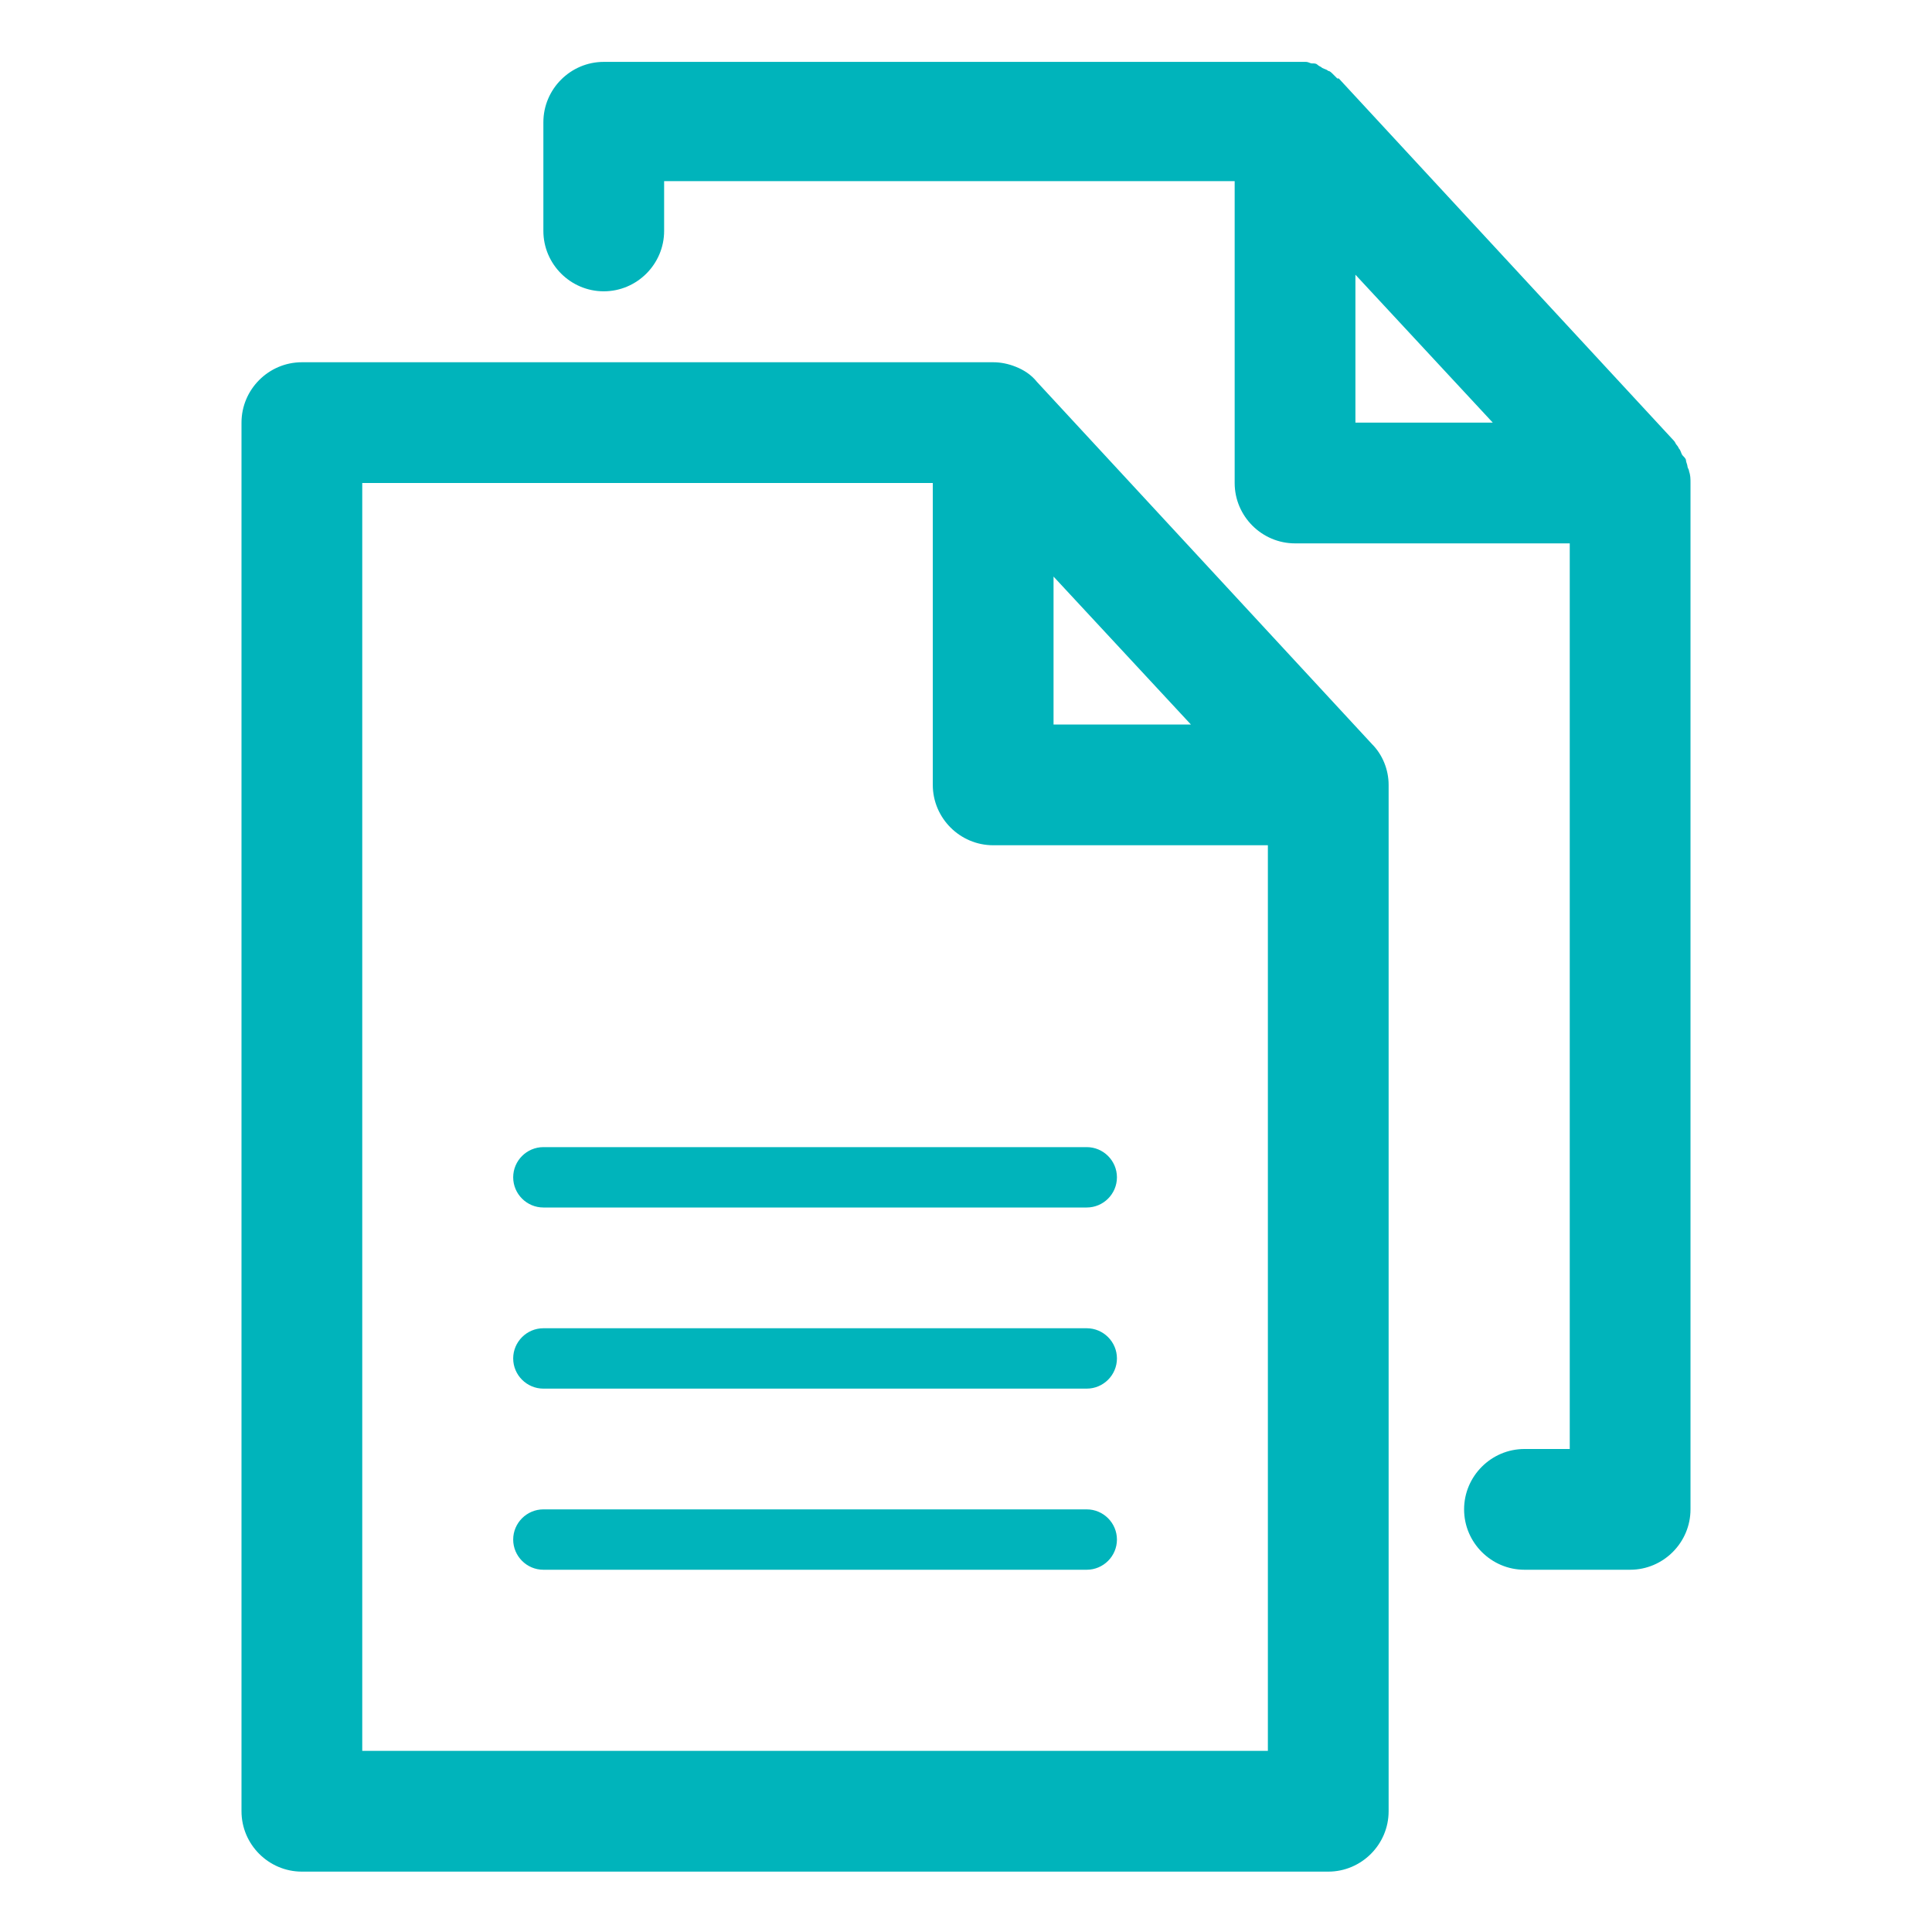 <svg enable-background="new 0 0 128 128" viewBox="0 0 128 128" xmlns="http://www.w3.org/2000/svg"><path d="m36 76h36c1.1 0 2 .9 2 2s-.9 2-2 2h-36c-1.1 0-2-.9-2-2s.9-2 2-2zm38 14c0 1.1-.9 2-2 2h-36c-1.1 0-2-.9-2-2s.9-2 2-2h36c1.1 0 2 .9 2 2zm0 12c0 1.1-.9 2-2 2h-36c-1.1 0-2-.9-2-2s.9-2 2-2h36c1.1 0 2 .9 2 2zm15.8-83.8 9.1 9.8h-9.1zm22.1 13c0-.1-.1-.2-.1-.3s-.1-.3-.1-.4-.1-.2-.2-.3-.1-.2-.2-.4c-.1-.1-.1-.2-.2-.3s-.1-.2-.2-.3l-22.2-24s0 0-.1 0c-.1-.1-.2-.2-.3-.3s-.2-.2-.3-.2c-.1-.1-.2-.1-.4-.2-.1-.1-.2-.1-.3-.2s-.2-.1-.4-.1c-.1 0-.2-.1-.4-.1-.1 0-.2 0-.3 0s-.3 0-.4 0c0 0 0 0-.1 0h-45.7c-2.2 0-4 1.8-4 4v7.2c0 2.2 1.8 4 4 4s4-1.8 4-4v-3.3h37.8v20c0 2.2 1.8 4 4 4h18.2v60h-3c-2.2 0-4 1.8-4 4s1.8 4 4 4h7c2.2 0 4-1.8 4-4v-68c0-.3 0-.5-.1-.8zm-27.9 84.8h-60v-84h37.8v20c0 2.2 1.8 4 4 4h18.2zm-14.2-77.8 9.1 9.8h-9.1zm-1.1-12.9c-.4-.5-.9-.8-1.4-1s-1-.3-1.5-.3c0 0 0 0-.1 0h-45.7c-2.2 0-4 1.8-4 4v92c0 2.2 1.8 4 4 4h68c2.2 0 4-1.8 4-4v-68c0-1-.4-2-1.1-2.7z" fill="#00b4bb"/></svg>